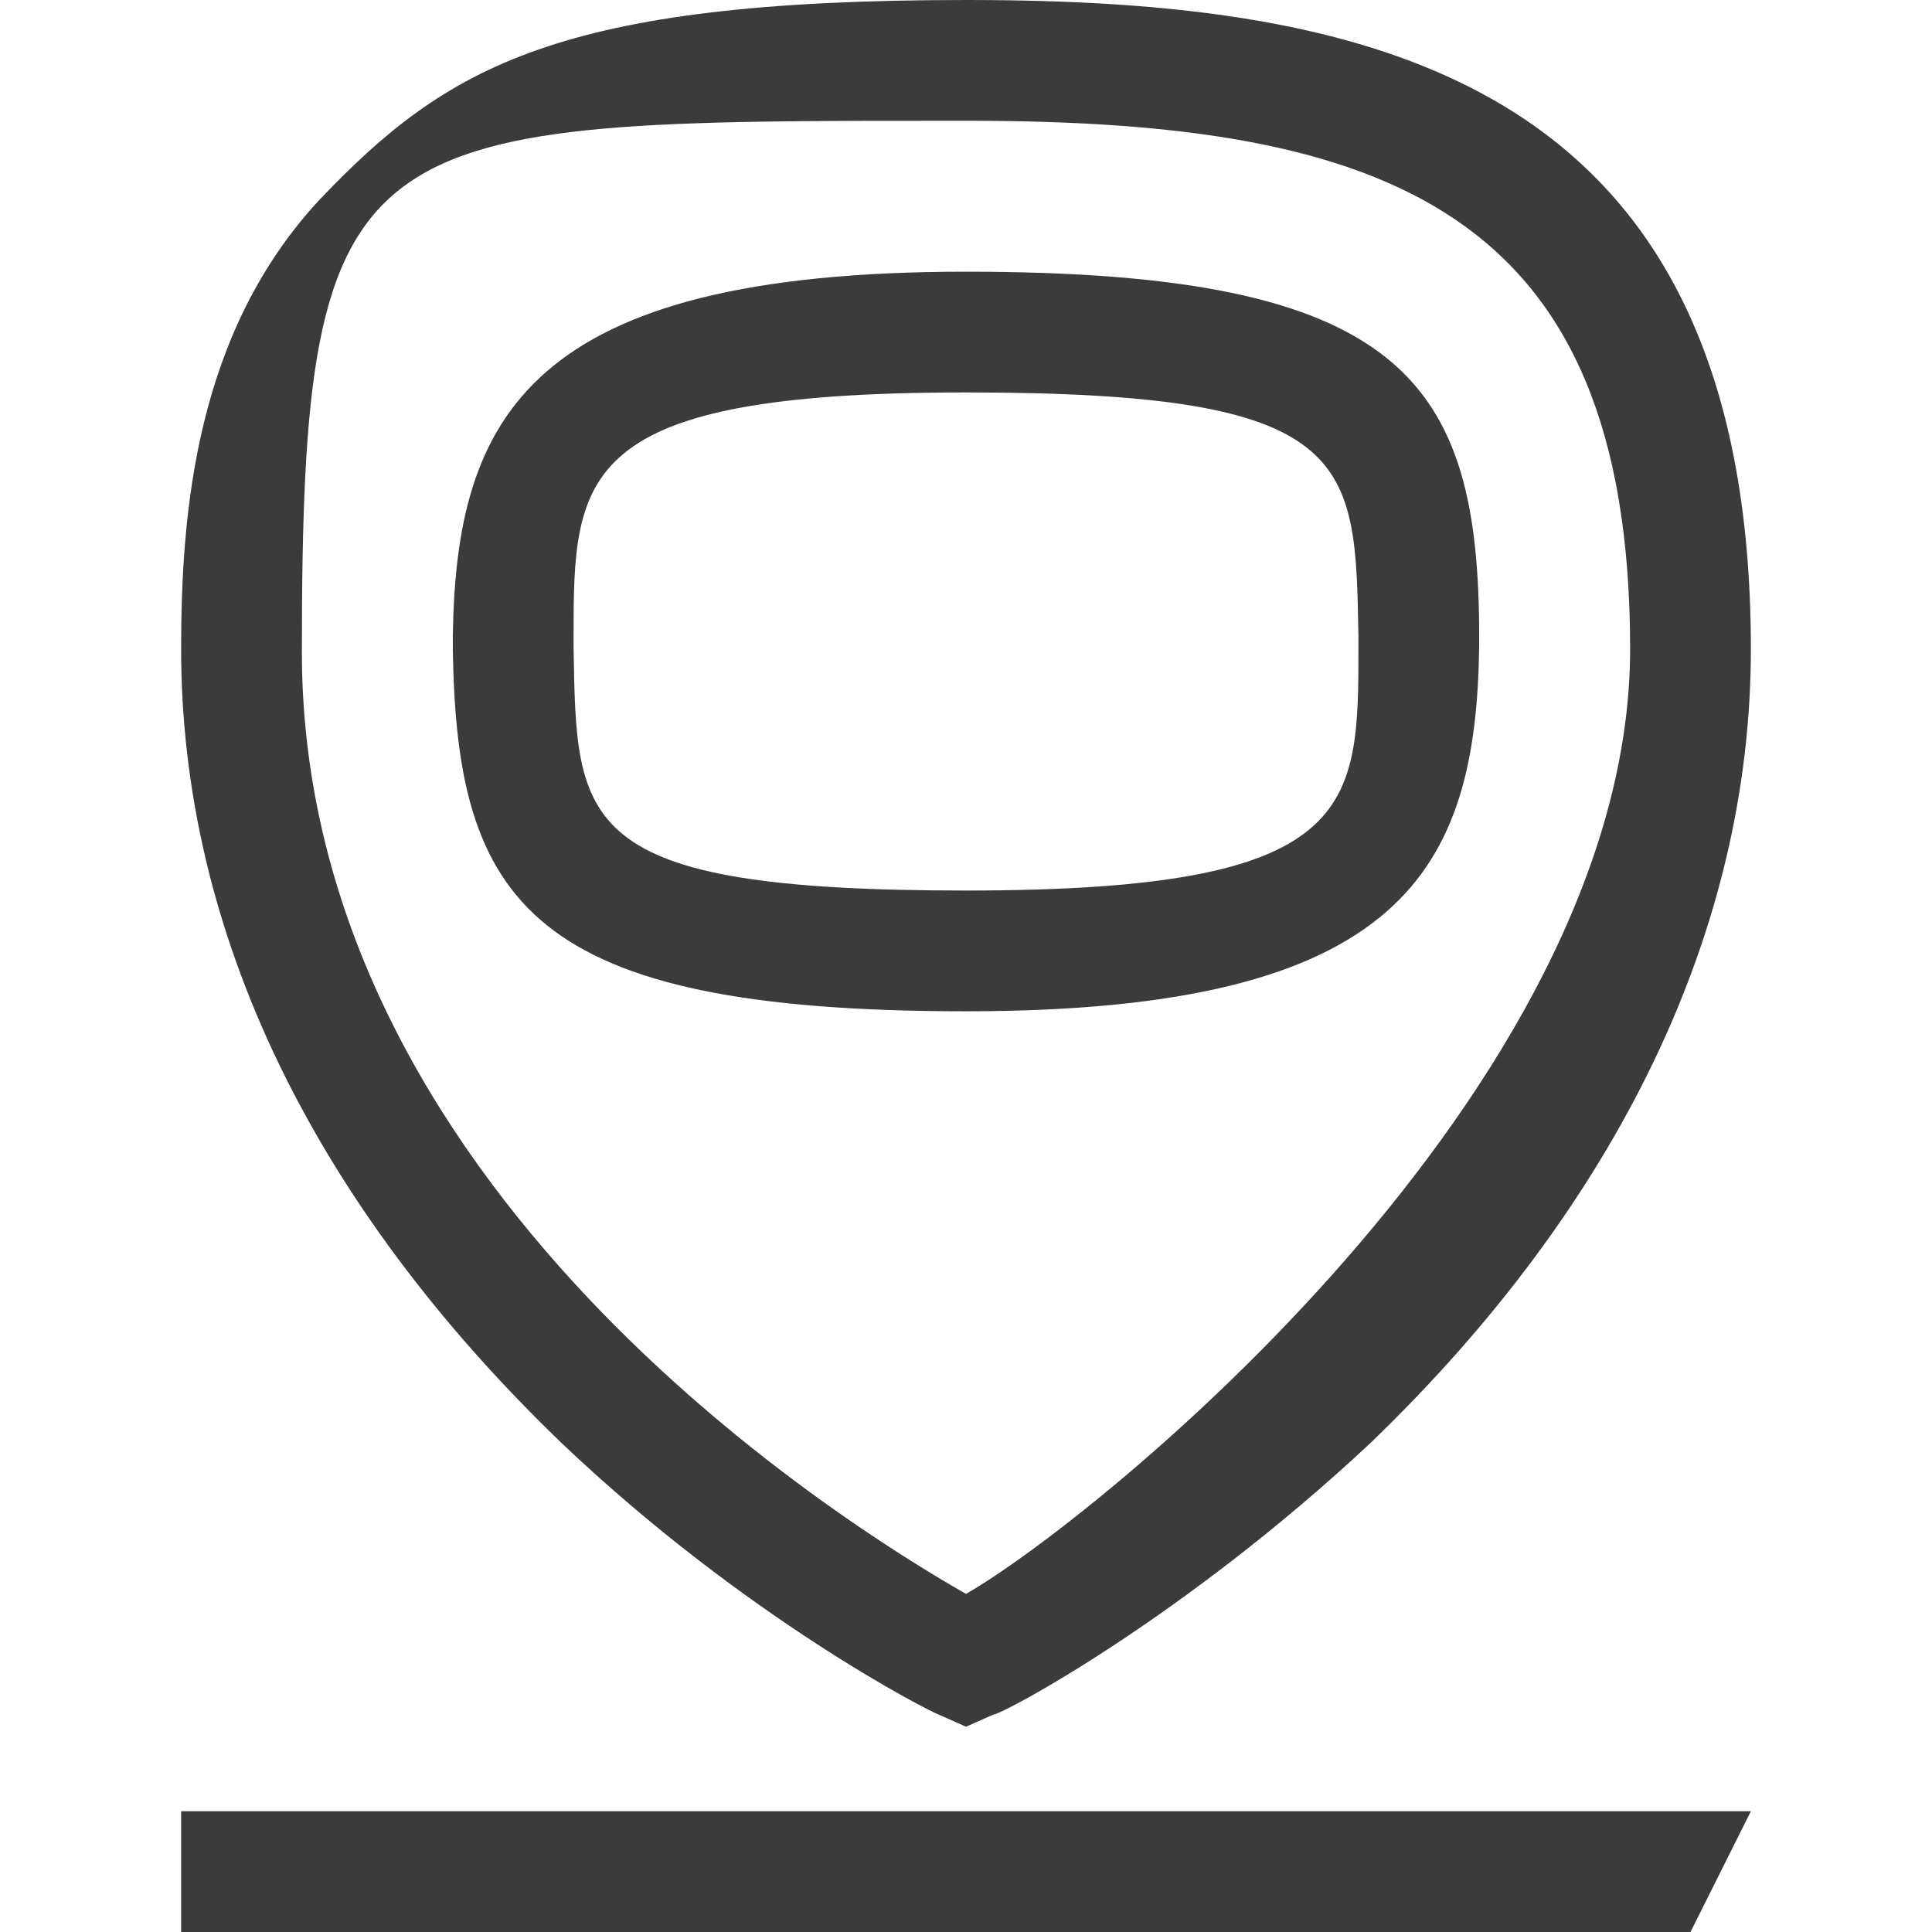 <?xml version="1.0" encoding="UTF-8"?>
<svg id="Isolation_Mode" data-name="Isolation Mode" xmlns="http://www.w3.org/2000/svg" version="1.1" viewBox="0 0 64 64">
  <defs>
    <style>
      .cls-1 {
        fill: #3b3b3b;
        stroke-width: 0px;
      }
    </style>
  </defs>
  <path class="cls-1" d="M18.6,47.8c6.1,5.8,12.2,8.9,12.5,9l.9.4.9-.4c.3,0,6.3-3.2,12.5-9,8.2-7.9,12.6-17,12.6-26.3C58,2.6,45.5,0,32,0S14.8,2.2,10.6,6.6c-4.1,4.4-4.6,10.3-4.6,14.9,0,9.4,4.4,18.4,12.6,26.3ZM32,4c13.9,0,22,2.9,22,17.5s-17.8,28.9-22,31.3c-4.2-2.4-22-13.5-22-31.2s1.7-17.6,22-17.6Z"/>
  <path class="cls-1" d="M49,21.4v-.3c0-8.5-2.5-12.1-17-12.1s-16.9,4.8-17,12.1v.3c.1,8.5,2.5,12.1,17,12.1s16.9-4.7,17-12.1ZM19,21.4v-.3c0-5.4.1-8.1,13-8.1s12.9,2.2,13,8.1v.3c0,5.4,0,8.1-13,8.1s-12.9-2.2-13-8.1Z"/>
  <polygon class="cls-1" points="6 64 56 64 58 60 6 60 6 64"/>
</svg>